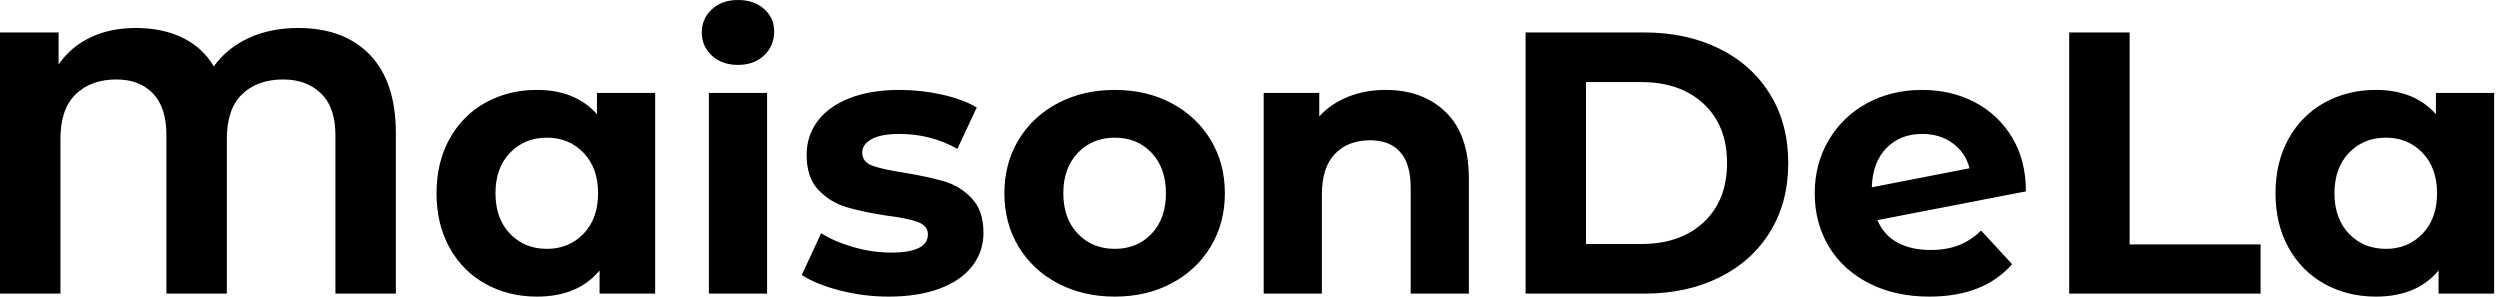 <svg baseProfile="full" height="28" version="1.1" viewBox="0 0 236 28" width="236" xmlns="http://www.w3.org/2000/svg" xmlns:ev="http://www.w3.org/2001/xml-events" xmlns:xlink="http://www.w3.org/1999/xlink"><defs /><g><path d="M40.292 12.574V27.718H34.586V12.75Q34.586 10.143 33.23 8.823Q31.874 7.502 29.655 7.502Q27.225 7.502 25.781 8.893Q24.337 10.284 24.337 13.102V27.718H18.631V12.75Q18.631 10.143 17.364 8.823Q16.096 7.502 13.912 7.502Q11.517 7.502 10.073 8.893Q8.629 10.284 8.629 13.102V27.718H2.923V3.064H8.453V6.093Q9.58 4.438 11.447 3.54Q13.313 2.642 15.743 2.642Q18.279 2.642 20.181 3.575Q22.083 4.508 23.104 6.269Q24.372 4.508 26.433 3.575Q28.493 2.642 31.064 2.642Q35.431 2.642 37.862 5.195Q40.292 7.748 40.292 12.574Z M64.77 8.77V27.718H59.522V25.535Q57.479 28.0 53.605 28.0Q50.928 28.0 48.762 26.803Q46.596 25.605 45.364 23.386Q44.131 21.167 44.131 18.244Q44.131 15.321 45.364 13.102Q46.596 10.883 48.762 9.686Q50.928 8.488 53.605 8.488Q57.233 8.488 59.275 10.777V8.77ZM59.381 18.244Q59.381 15.849 58.008 14.423Q56.634 12.996 54.556 12.996Q52.443 12.996 51.069 14.423Q49.696 15.849 49.696 18.244Q49.696 20.639 51.069 22.065Q52.443 23.492 54.556 23.492Q56.634 23.492 58.008 22.065Q59.381 20.639 59.381 18.244Z M69.842 8.77H75.336V27.718H69.842ZM69.172 3.064Q69.172 1.761 70.123 0.881Q71.074 0.0 72.589 0.0Q74.103 0.0 75.054 0.845Q76.005 1.691 76.005 2.958Q76.005 4.332 75.054 5.23Q74.103 6.128 72.589 6.128Q71.074 6.128 70.123 5.248Q69.172 4.367 69.172 3.064Z M78.611 25.957 80.443 22.013Q81.711 22.823 83.507 23.333Q85.303 23.844 87.029 23.844Q90.516 23.844 90.516 22.118Q90.516 21.308 89.565 20.956Q88.614 20.604 86.642 20.357Q84.317 20.005 82.803 19.547Q81.288 19.089 80.179 17.927Q79.069 16.765 79.069 14.616Q79.069 12.82 80.108 11.429Q81.147 10.038 83.137 9.263Q85.127 8.488 87.839 8.488Q89.847 8.488 91.836 8.928Q93.826 9.369 95.13 10.143L93.298 14.053Q90.797 12.644 87.839 12.644Q86.078 12.644 85.197 13.137Q84.317 13.63 84.317 14.405Q84.317 15.286 85.268 15.638Q86.219 15.99 88.297 16.307Q90.621 16.694 92.101 17.135Q93.58 17.575 94.672 18.737Q95.764 19.899 95.764 21.977Q95.764 23.738 94.707 25.112Q93.65 26.486 91.625 27.243Q89.6 28.0 86.818 28.0Q84.458 28.0 82.204 27.419Q79.95 26.838 78.611 25.957Z M97.736 18.244Q97.736 15.426 99.074 13.208Q100.413 10.989 102.79 9.738Q105.167 8.488 108.161 8.488Q111.155 8.488 113.514 9.738Q115.874 10.989 117.213 13.208Q118.551 15.426 118.551 18.244Q118.551 21.062 117.213 23.281Q115.874 25.499 113.514 26.75Q111.155 28.0 108.161 28.0Q105.167 28.0 102.79 26.75Q100.413 25.499 99.074 23.281Q97.736 21.062 97.736 18.244ZM112.986 18.244Q112.986 15.849 111.63 14.423Q110.274 12.996 108.161 12.996Q106.048 12.996 104.674 14.423Q103.301 15.849 103.301 18.244Q103.301 20.639 104.674 22.065Q106.048 23.492 108.161 23.492Q110.274 23.492 111.63 22.065Q112.986 20.639 112.986 18.244Z M141.585 16.87V27.718H136.091V17.716Q136.091 15.462 135.104 14.352Q134.118 13.243 132.252 13.243Q130.174 13.243 128.941 14.528Q127.708 15.814 127.708 18.35V27.718H122.214V8.77H127.462V10.989Q128.553 9.791 130.174 9.14Q131.794 8.488 133.731 8.488Q137.253 8.488 139.419 10.601Q141.585 12.714 141.585 16.87Z M146.938 3.064H158.138Q162.153 3.064 165.235 4.596Q168.317 6.128 170.025 8.911Q171.733 11.693 171.733 15.391Q171.733 19.089 170.025 21.872Q168.317 24.654 165.235 26.186Q162.153 27.718 158.138 27.718H146.938ZM157.857 23.034Q161.555 23.034 163.756 20.974Q165.957 18.913 165.957 15.391Q165.957 11.869 163.756 9.809Q161.555 7.748 157.857 7.748H152.644V23.034Z M189.942 21.766 192.865 24.936Q190.189 28.0 185.047 28.0Q181.842 28.0 179.376 26.75Q176.911 25.499 175.572 23.281Q174.234 21.062 174.234 18.244Q174.234 15.462 175.555 13.225Q176.875 10.989 179.182 9.738Q181.489 8.488 184.377 8.488Q187.089 8.488 189.308 9.633Q191.527 10.777 192.848 12.943Q194.169 15.109 194.169 18.068L180.151 20.78Q180.75 22.189 182.035 22.893Q183.321 23.597 185.187 23.597Q186.667 23.597 187.811 23.157Q188.956 22.717 189.942 21.766ZM179.623 17.681 188.85 15.884Q188.463 14.405 187.265 13.525Q186.068 12.644 184.377 12.644Q182.299 12.644 180.996 13.982Q179.693 15.321 179.623 17.681Z M198.254 3.064H203.96V23.069H216.322V27.718H198.254Z M238.37 8.77V27.718H233.122V25.535Q231.079 28.0 227.205 28.0Q224.528 28.0 222.362 26.803Q220.196 25.605 218.964 23.386Q217.731 21.167 217.731 18.244Q217.731 15.321 218.964 13.102Q220.196 10.883 222.362 9.686Q224.528 8.488 227.205 8.488Q230.833 8.488 232.875 10.777V8.77ZM232.981 18.244Q232.981 15.849 231.608 14.423Q230.234 12.996 228.156 12.996Q226.043 12.996 224.669 14.423Q223.296 15.849 223.296 18.244Q223.296 20.639 224.669 22.065Q226.043 23.492 228.156 23.492Q230.234 23.492 231.608 22.065Q232.981 20.639 232.981 18.244Z " fill="rgb(0,0,0)" transform="translate(-2.923, 0)" /></g></svg>
